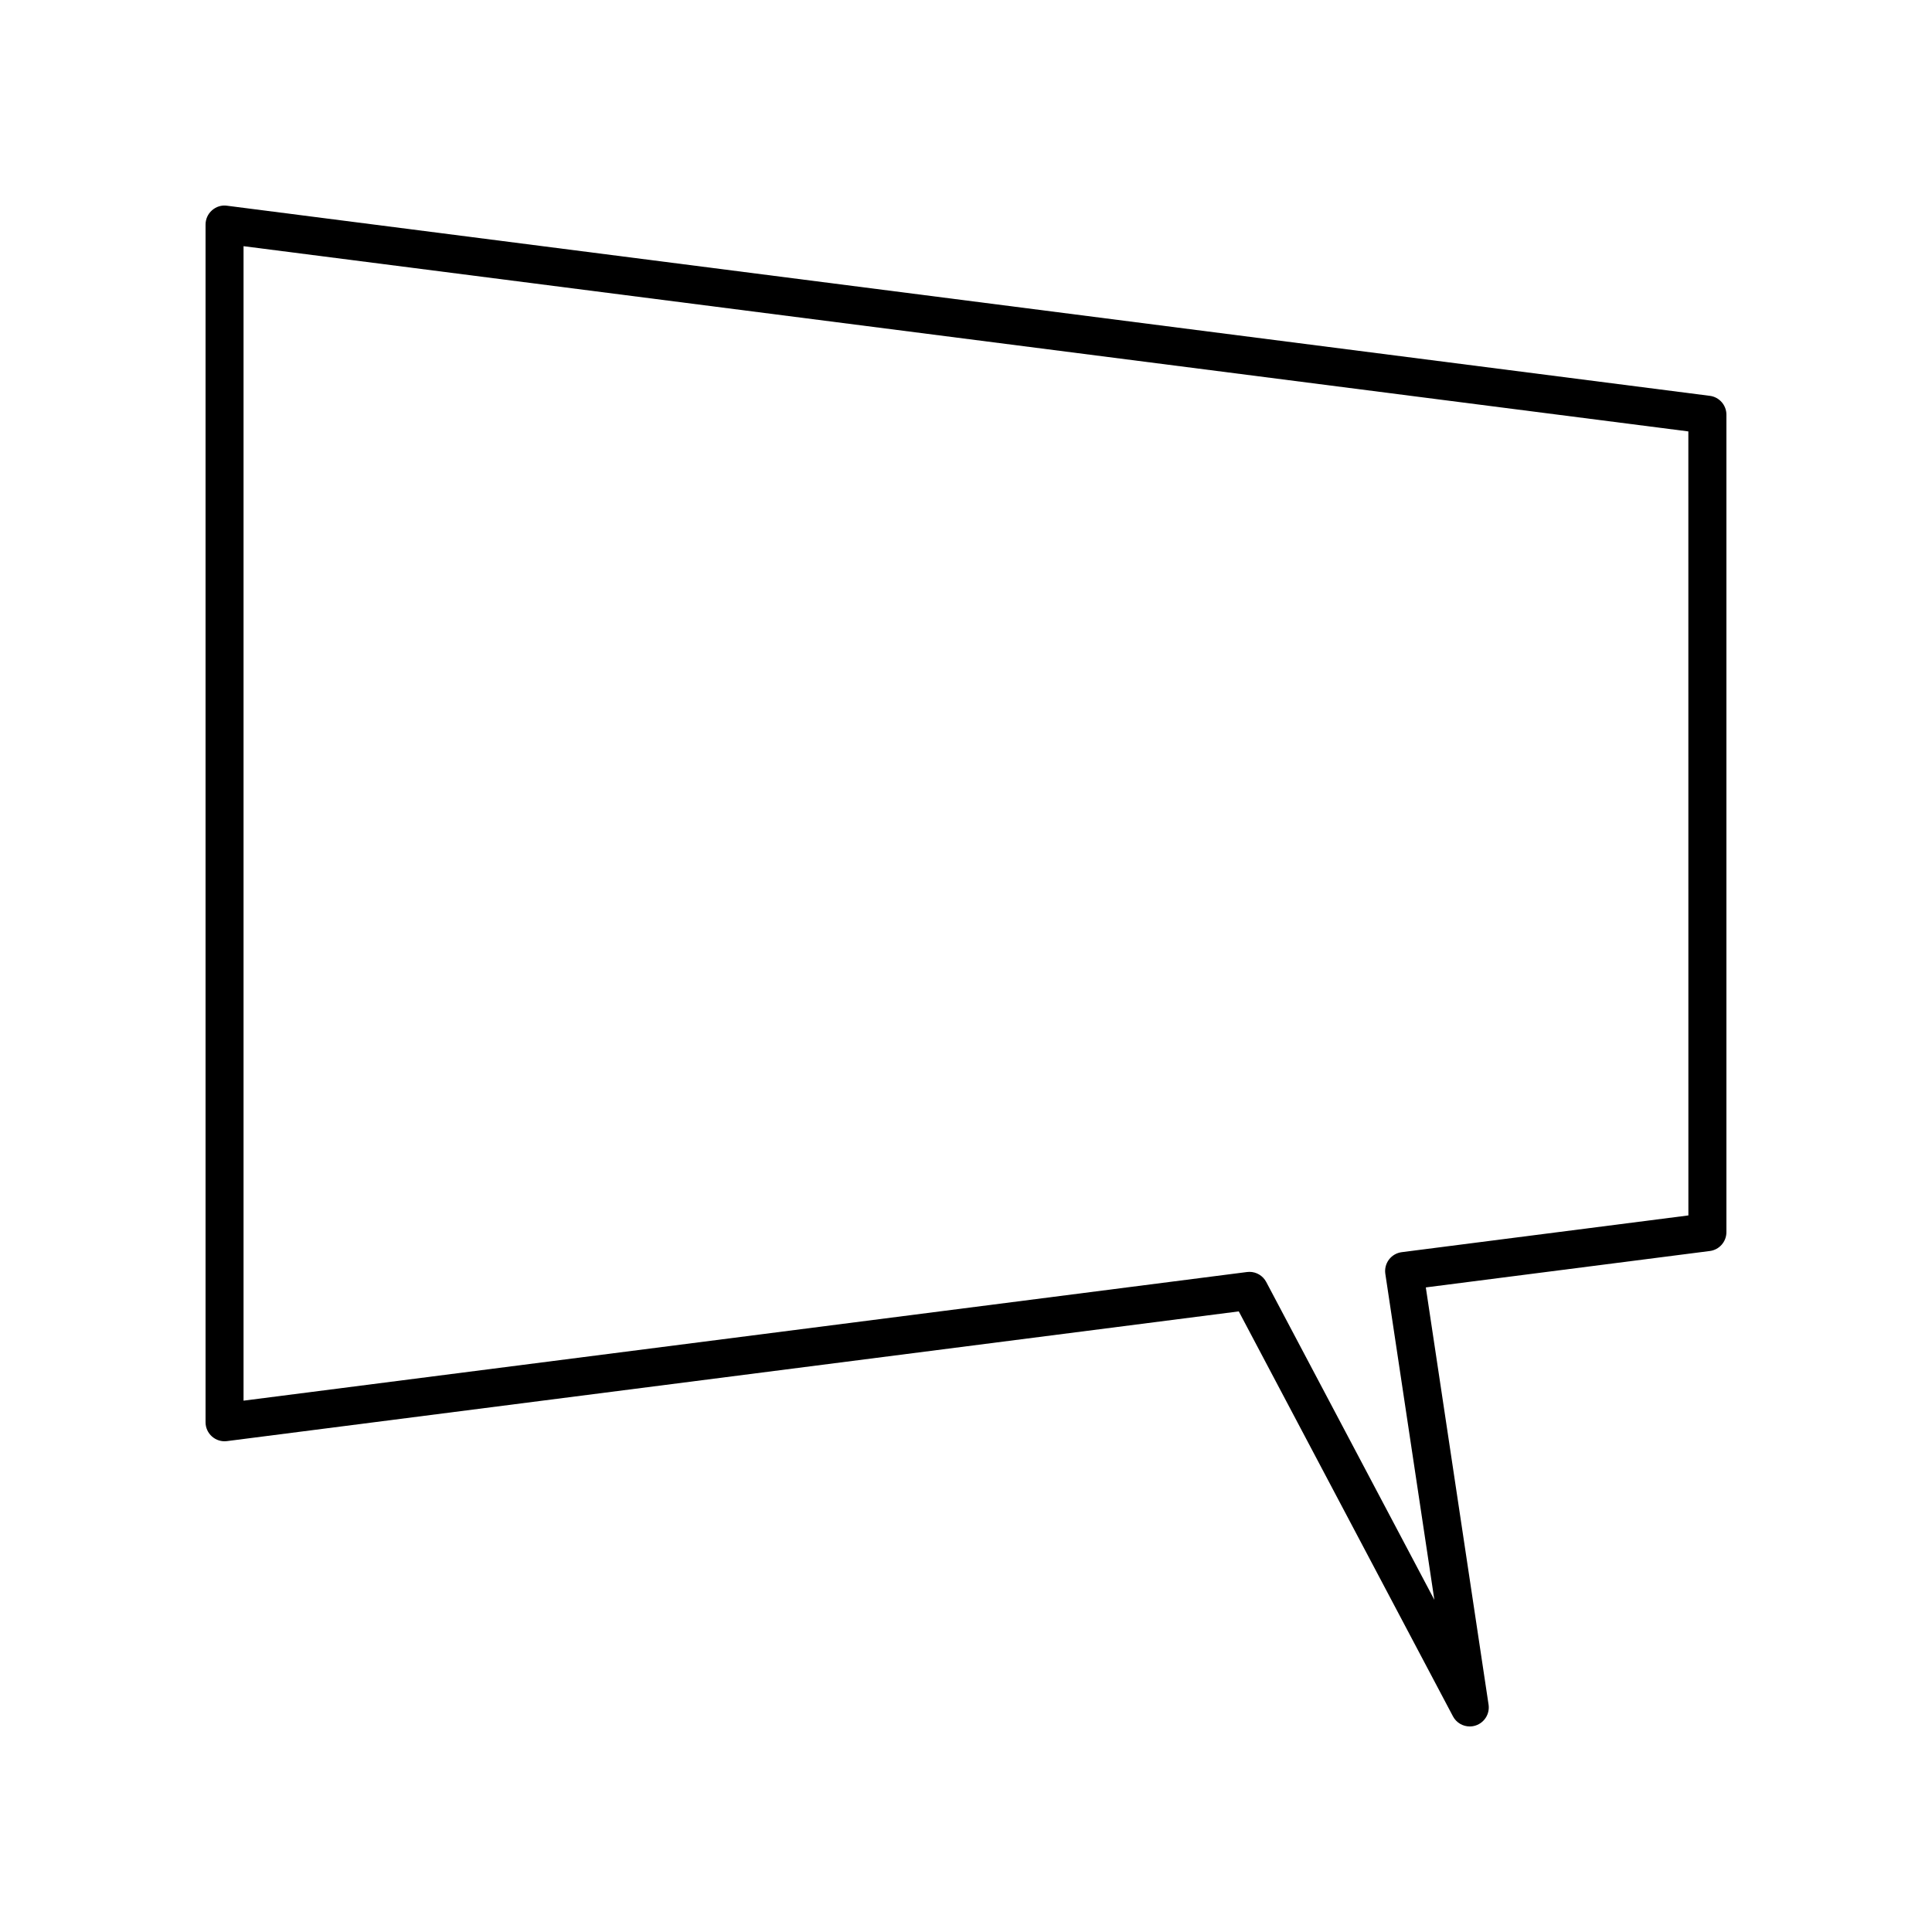 <?xml version="1.0" encoding="UTF-8"?>
<!-- Uploaded to: ICON Repo, www.iconrepo.com, Generator: ICON Repo Mixer Tools -->
<svg fill="#000000" width="800px" height="800px" version="1.1" viewBox="144 144 512 512" xmlns="http://www.w3.org/2000/svg">
 <path d="m597.12 248.9-392.97-50.383c-1.438-0.211-2.879 0.258-3.965 1.215-1.09 0.957-1.711 2.332-1.711 3.781v317.4c0 1.449 0.625 2.828 1.711 3.781 1.082 0.953 2.523 1.406 3.965 1.215l268.14-34.375 56.758 107.31c0.891 1.688 2.629 2.684 4.453 2.684 0.523 0 1.055-0.082 1.574-0.254 2.332-0.766 3.773-3.106 3.41-5.535l-16.629-110.56 75.262-9.648c2.512-0.32 4.398-2.461 4.398-4.996v-216.64c0-2.535-1.887-4.676-4.398-4.996zm-5.68 217.2-75.969 9.738c-1.344 0.172-2.562 0.879-3.379 1.957-0.816 1.082-1.168 2.449-0.965 3.789l12.992 86.387-44.555-84.234c-0.879-1.664-2.602-2.68-4.453-2.68-0.211 0-0.43 0.012-0.641 0.043l-265.93 34.09v-305.95l382.89 49.09z"/>
</svg>